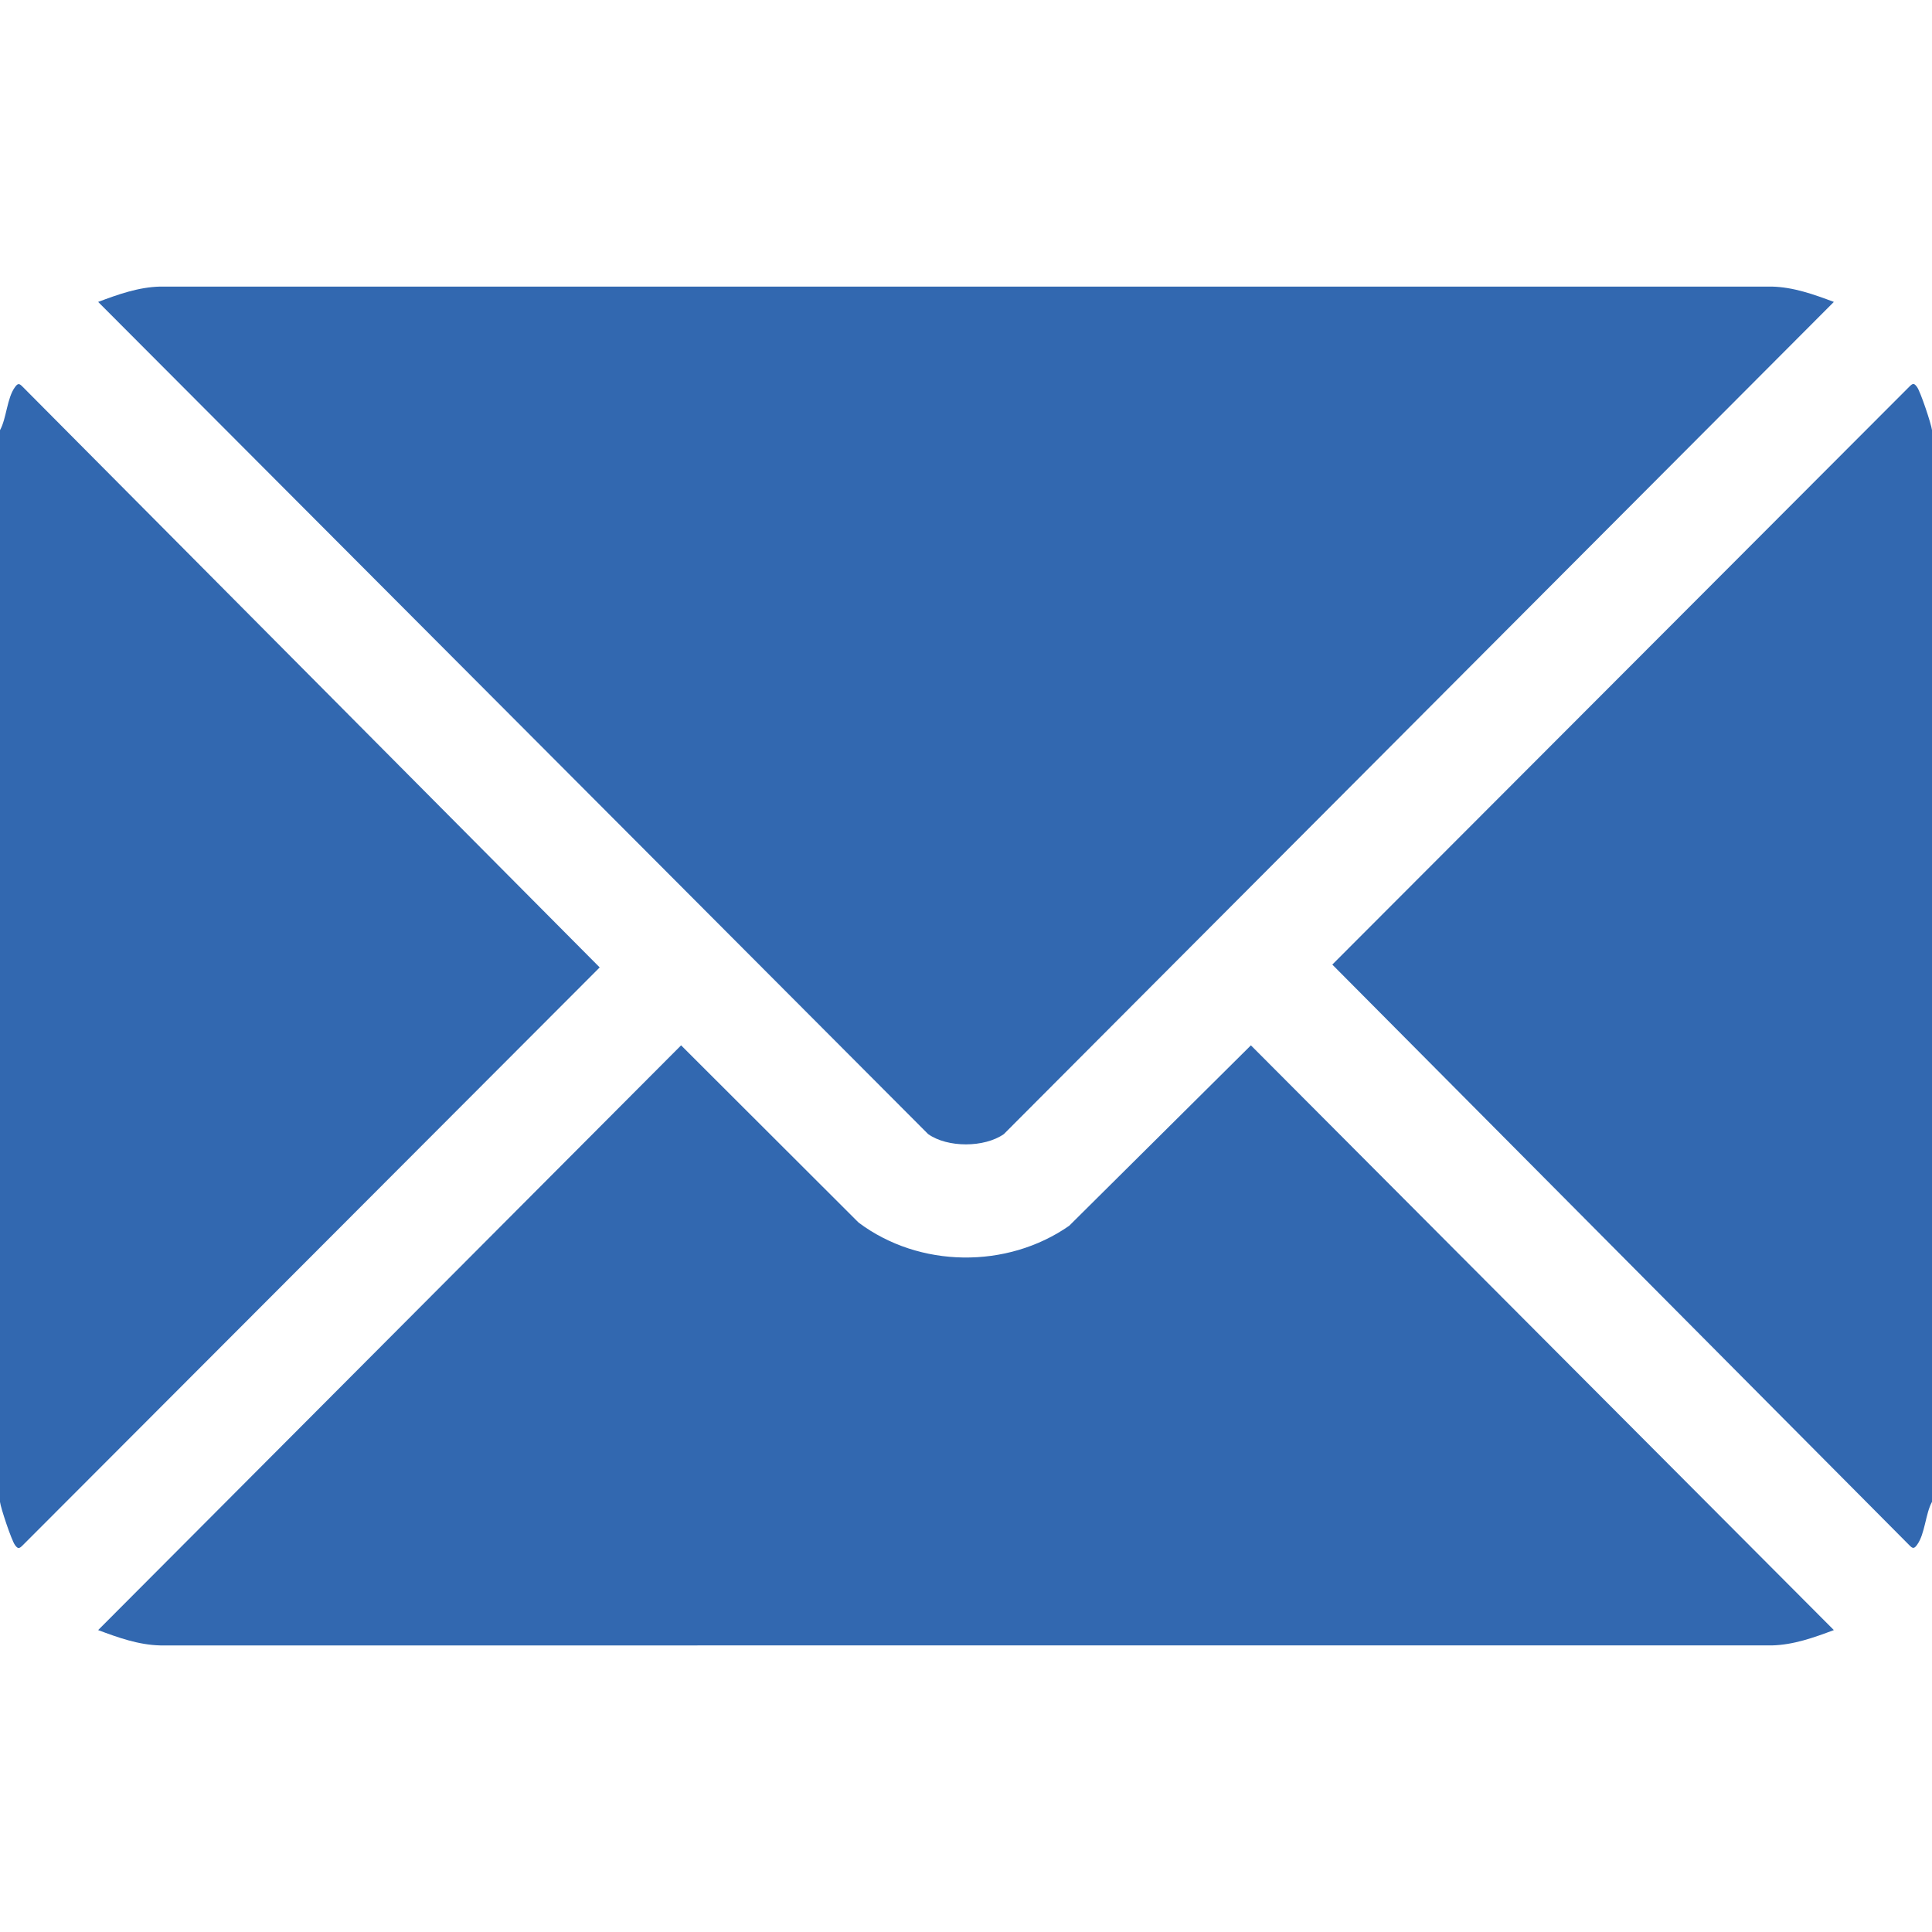 <?xml version="1.0" encoding="UTF-8"?>
<svg id="Capa_1" xmlns="http://www.w3.org/2000/svg" version="1.1" viewBox="0 0 150 150">
  <!-- Generator: Adobe Illustrator 29.5.1, SVG Export Plug-In . SVG Version: 2.1.0 Build 141)  -->
  <defs>
    <style>
      .st0 {
        fill: #3268b0;
      }
    </style>
  </defs>
  <path class="st0" d="M0,33.4c.51-.93.54-2.49,1.16-3.34.23-.32.34-.3.6-.03l44.8,45.08L1.76,119.98c-.27.27-.37.29-.6-.03-.27-.37-1.1-2.86-1.16-3.34V33.4Z"/>
  <path class="st0" d="M150,116.6c-.51.93-.54,2.49-1.16,3.34-.23.32-.34.3-.6.03l-44.8-45.08,44.8-44.87c.27-.27.37-.29.6.03.27.37,1.1,2.86,1.16,3.34v83.2Z"/>
  <path class="st0" d="M142.38,23.44l-64.44,64.61c-1.51,1.06-4.37,1.07-5.88,0L7.62,23.44c1.55-.58,3.13-1.15,4.82-1.19h125.12c1.69.04,3.27.61,4.82,1.19Z"/>
  <path class="st0" d="M142.38,126.56c-1.55.58-3.13,1.15-4.82,1.19H12.44c-1.69-.04-3.27-.61-4.82-1.19l45.26-45.4,13.78,13.76c4.72,3.54,11.53,3.61,16.35.25l14.11-14.01,45.26,45.4Z"/>
</svg>